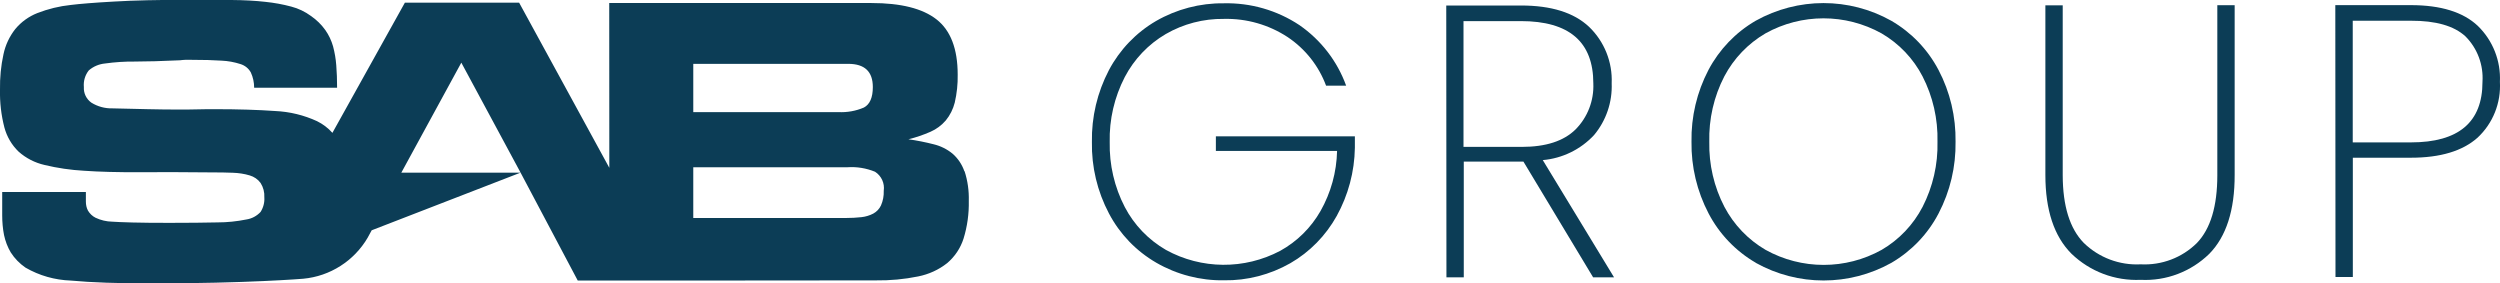 <?xml version="1.0" encoding="UTF-8"?>
<svg id="Layer_2" data-name="Layer 2" xmlns="http://www.w3.org/2000/svg" xmlns:xlink="http://www.w3.org/1999/xlink" viewBox="0 0 272.48 30.89">
  <defs>
    <style>
      .cls-1 {
        fill: none;
      }

      .cls-1, .cls-2 {
        stroke-width: 0px;
      }

      .cls-3 {
        clip-path: url(#clippath);
      }

      .cls-2 {
        fill: #0c3d56;
      }
    </style>
    <clipPath id="clippath">
      <rect class="cls-1" width="272.48" height="30.89"/>
    </clipPath>
  </defs>
  <g id="Layer_1-2" data-name="Layer 1">
    <g class="cls-3">
      <g id="Group_672" data-name="Group 672">
        <path id="Path_279" data-name="Path 279" class="cls-2" d="m105.11,18.67c-.26-.75-.7-1.41-1.3-1.93-.6-.49-1.31-.84-2.07-1.02-.9-.23-1.81-.41-2.73-.54.82-.2,1.63-.48,2.41-.82.64-.28,1.2-.7,1.66-1.23.47-.57.8-1.24.98-1.95.23-1,.34-2.02.32-3.04,0-2.82-.77-4.82-2.3-6.02-1.53-1.2-3.9-1.79-7.1-1.79h-28.58s.01,17.96.01,17.96L56.58.29h-12.45s-7.9,14.19-7.9,14.19c-.47-.53-1.04-.96-1.67-1.27-1.43-.66-2.99-1.04-4.57-1.11-1.85-.13-4.03-.2-6.54-.2-.61,0-1.25,0-1.93.02-.68.02-1.34.02-1.98.02-1.06,0-2.2-.01-3.43-.04-1.23-.03-2.52-.06-3.88-.09-.8.02-1.59-.2-2.27-.62-.55-.39-.86-1.03-.82-1.7-.06-.65.13-1.31.54-1.82.5-.43,1.12-.69,1.77-.75,1.07-.15,2.15-.22,3.22-.21,1.33,0,2.98-.05,4.95-.14.2-.03.39-.04.59-.05h.59c1.36,0,2.48.03,3.34.09.71.03,1.41.16,2.09.38.47.15.87.47,1.11.91.24.52.36,1.09.36,1.66h9.04c0-.88-.03-1.69-.09-2.44-.05-.7-.17-1.39-.35-2.07-.18-.63-.46-1.23-.84-1.77-.43-.6-.96-1.12-1.57-1.54-.64-.47-1.37-.82-2.14-1.02-.93-.25-1.88-.42-2.84-.52-1.07-.12-2.3-.19-3.68-.2-1.38-.02-2.93-.02-4.66-.02-3.27,0-5.99.06-8.15.19-2.17.12-3.73.25-4.7.37-1.25.13-2.48.43-3.66.89-.93.37-1.75.96-2.39,1.73-.64.81-1.08,1.75-1.29,2.75-.28,1.27-.4,2.56-.38,3.86-.03,1.39.13,2.78.48,4.13.27,1,.8,1.91,1.55,2.63.8.71,1.77,1.21,2.82,1.45,1.41.34,2.85.55,4.29.63,1.7.12,3.7.17,6,.16,2.3-.02,4.94-.01,7.9.02.85,0,1.63.01,2.34.04.62.02,1.24.11,1.84.29.47.14.89.42,1.18.82.3.47.44,1.01.41,1.57.04.56-.11,1.12-.41,1.59-.41.44-.95.73-1.54.82-1.04.21-2.1.32-3.16.32-1.35.03-3.08.05-5.2.05-1.64,0-2.99-.01-4.07-.04-1.08-.03-1.81-.06-2.2-.09-.63-.01-1.25-.16-1.82-.43-.34-.17-.62-.44-.82-.77-.16-.3-.23-.64-.23-.98v-1.05H.24v2.53c0,.72.06,1.45.2,2.16.14.66.38,1.3.73,1.89.42.66.97,1.22,1.61,1.66,1.5.87,3.2,1.35,4.93,1.41,2.26.21,5.17.31,8.75.31,10.52,0,16.59-.51,16.59-.51,2.92-.27,5.54-1.94,7.02-4.47l.44-.81,16.22-6.28h-12.99s6.54-11.99,6.54-11.99l6.46,11.99,6.23,11.76h10.18s22.31-.02,22.31-.02c1.55.02,3.09-.12,4.61-.43,1.15-.23,2.24-.72,3.16-1.45.84-.71,1.46-1.64,1.79-2.68.41-1.33.6-2.72.57-4.11.03-1.09-.12-2.18-.46-3.23m-29.58-11.7h16.9c1.79,0,2.68.84,2.68,2.53,0,1.15-.33,1.89-.97,2.23-.88.38-1.84.55-2.79.5h-15.81s0-5.26,0-5.26Zm20.47,15.43c-.18.38-.47.69-.84.89-.4.21-.84.34-1.29.39-.55.06-1.1.09-1.66.09h-16.67s0-5.53,0-5.53h16.81c1.02-.07,2.05.1,3,.49.7.45,1.07,1.26.95,2.08.02.55-.08,1.09-.3,1.59"/>
        <path id="Path_280" data-name="Path 280" class="cls-2" d="m144.54,9.36c-.8-2.17-2.27-4.03-4.2-5.32-2.06-1.35-4.48-2.04-6.95-1.98-2.22-.03-4.41.54-6.33,1.65-1.9,1.11-3.45,2.74-4.47,4.69-1.13,2.19-1.7,4.63-1.64,7.09-.05,2.46.51,4.9,1.65,7.09,1.02,1.95,2.58,3.56,4.48,4.66,3.87,2.13,8.55,2.16,12.45.1,1.83-1.01,3.35-2.51,4.39-4.33,1.14-2.01,1.76-4.26,1.81-6.56h-13.21s0-1.59,0-1.59h15.15s0,1.25,0,1.25c-.04,2.6-.72,5.15-1.98,7.43-1.19,2.14-2.94,3.93-5.06,5.15-2.2,1.25-4.69,1.9-7.22,1.86-2.59.04-5.14-.62-7.39-1.92-2.19-1.27-3.97-3.12-5.15-5.36-1.27-2.4-1.91-5.08-1.86-7.79-.05-2.73.59-5.42,1.85-7.83,1.18-2.23,2.96-4.09,5.14-5.36,2.24-1.29,4.79-1.96,7.38-1.93,2.93-.07,5.81.76,8.25,2.38,2.34,1.62,4.12,3.92,5.09,6.6h-2.2Z"/>
        <path id="Path_281" data-name="Path 281" class="cls-2" d="m173.64,30.23l-7.6-12.62h-6.5v12.62s-1.89,0-1.89,0l-.02-29.63h8.15c3.29,0,5.76.77,7.41,2.32,1.67,1.6,2.57,3.85,2.47,6.16.08,2.05-.6,4.06-1.92,5.64-1.46,1.57-3.45,2.54-5.59,2.73l7.77,12.78h-2.28Zm-14.11-14.22h6.33c2.62,0,4.57-.63,5.86-1.9,1.32-1.33,2.02-3.15,1.94-5.02,0-4.53-2.63-6.79-7.9-6.79h-6.25v13.72Z"/>
        <path id="Path_282" data-name="Path 282" class="cls-2" d="m191.37,28.64c-2.19-1.27-3.98-3.14-5.15-5.38-1.26-2.41-1.9-5.09-1.86-7.81-.05-2.72.59-5.42,1.85-7.83,1.18-2.23,2.96-4.09,5.15-5.36,4.59-2.56,10.18-2.57,14.77,0,2.19,1.27,3.97,3.12,5.15,5.36,1.27,2.41,1.9,5.11,1.86,7.83.04,2.72-.59,5.4-1.85,7.81-1.17,2.25-2.96,4.11-5.15,5.39-4.59,2.56-10.18,2.56-14.77,0m13.72-1.42c1.9-1.11,3.44-2.73,4.46-4.69,1.12-2.19,1.68-4.63,1.62-7.09.06-2.48-.5-4.93-1.63-7.13-1.01-1.95-2.56-3.57-4.46-4.68-3.94-2.19-8.73-2.19-12.66,0-1.9,1.11-3.45,2.73-4.48,4.68-1.14,2.2-1.7,4.66-1.64,7.14-.05,2.46.51,4.9,1.65,7.09,1.03,1.95,2.58,3.57,4.48,4.68,3.94,2.19,8.73,2.19,12.66,0"/>
        <path id="Path_283" data-name="Path 283" class="cls-2" d="m224.82.58v18.53c.01,3.35.77,5.8,2.29,7.36,1.65,1.61,3.9,2.46,6.21,2.34,2.28.12,4.5-.72,6.12-2.32,1.49-1.55,2.23-4.01,2.23-7.39V.57s1.89,0,1.89,0v18.49c.01,3.86-.92,6.73-2.77,8.61-1.99,1.94-4.69,2.97-7.47,2.83-2.8.13-5.52-.9-7.54-2.84-1.9-1.9-2.85-4.76-2.85-8.59V.58s1.89,0,1.89,0Z"/>
        <path id="Path_284" data-name="Path 284" class="cls-2" d="m270.03,15.01c-1.63,1.45-4.05,2.18-7.26,2.18h-6.33v13s-1.89,0-1.89,0l-.02-29.63h8.23c3.26,0,5.7.75,7.3,2.26,1.64,1.59,2.52,3.82,2.41,6.1.13,2.3-.76,4.53-2.45,6.1m.55-6.1c.12-1.84-.55-3.65-1.86-4.96-1.24-1.14-3.22-1.71-5.95-1.7h-6.33v13.26h6.34c5.2,0,7.8-2.2,7.8-6.59"/>
      </g>
    </g>
  </g>
</svg>
